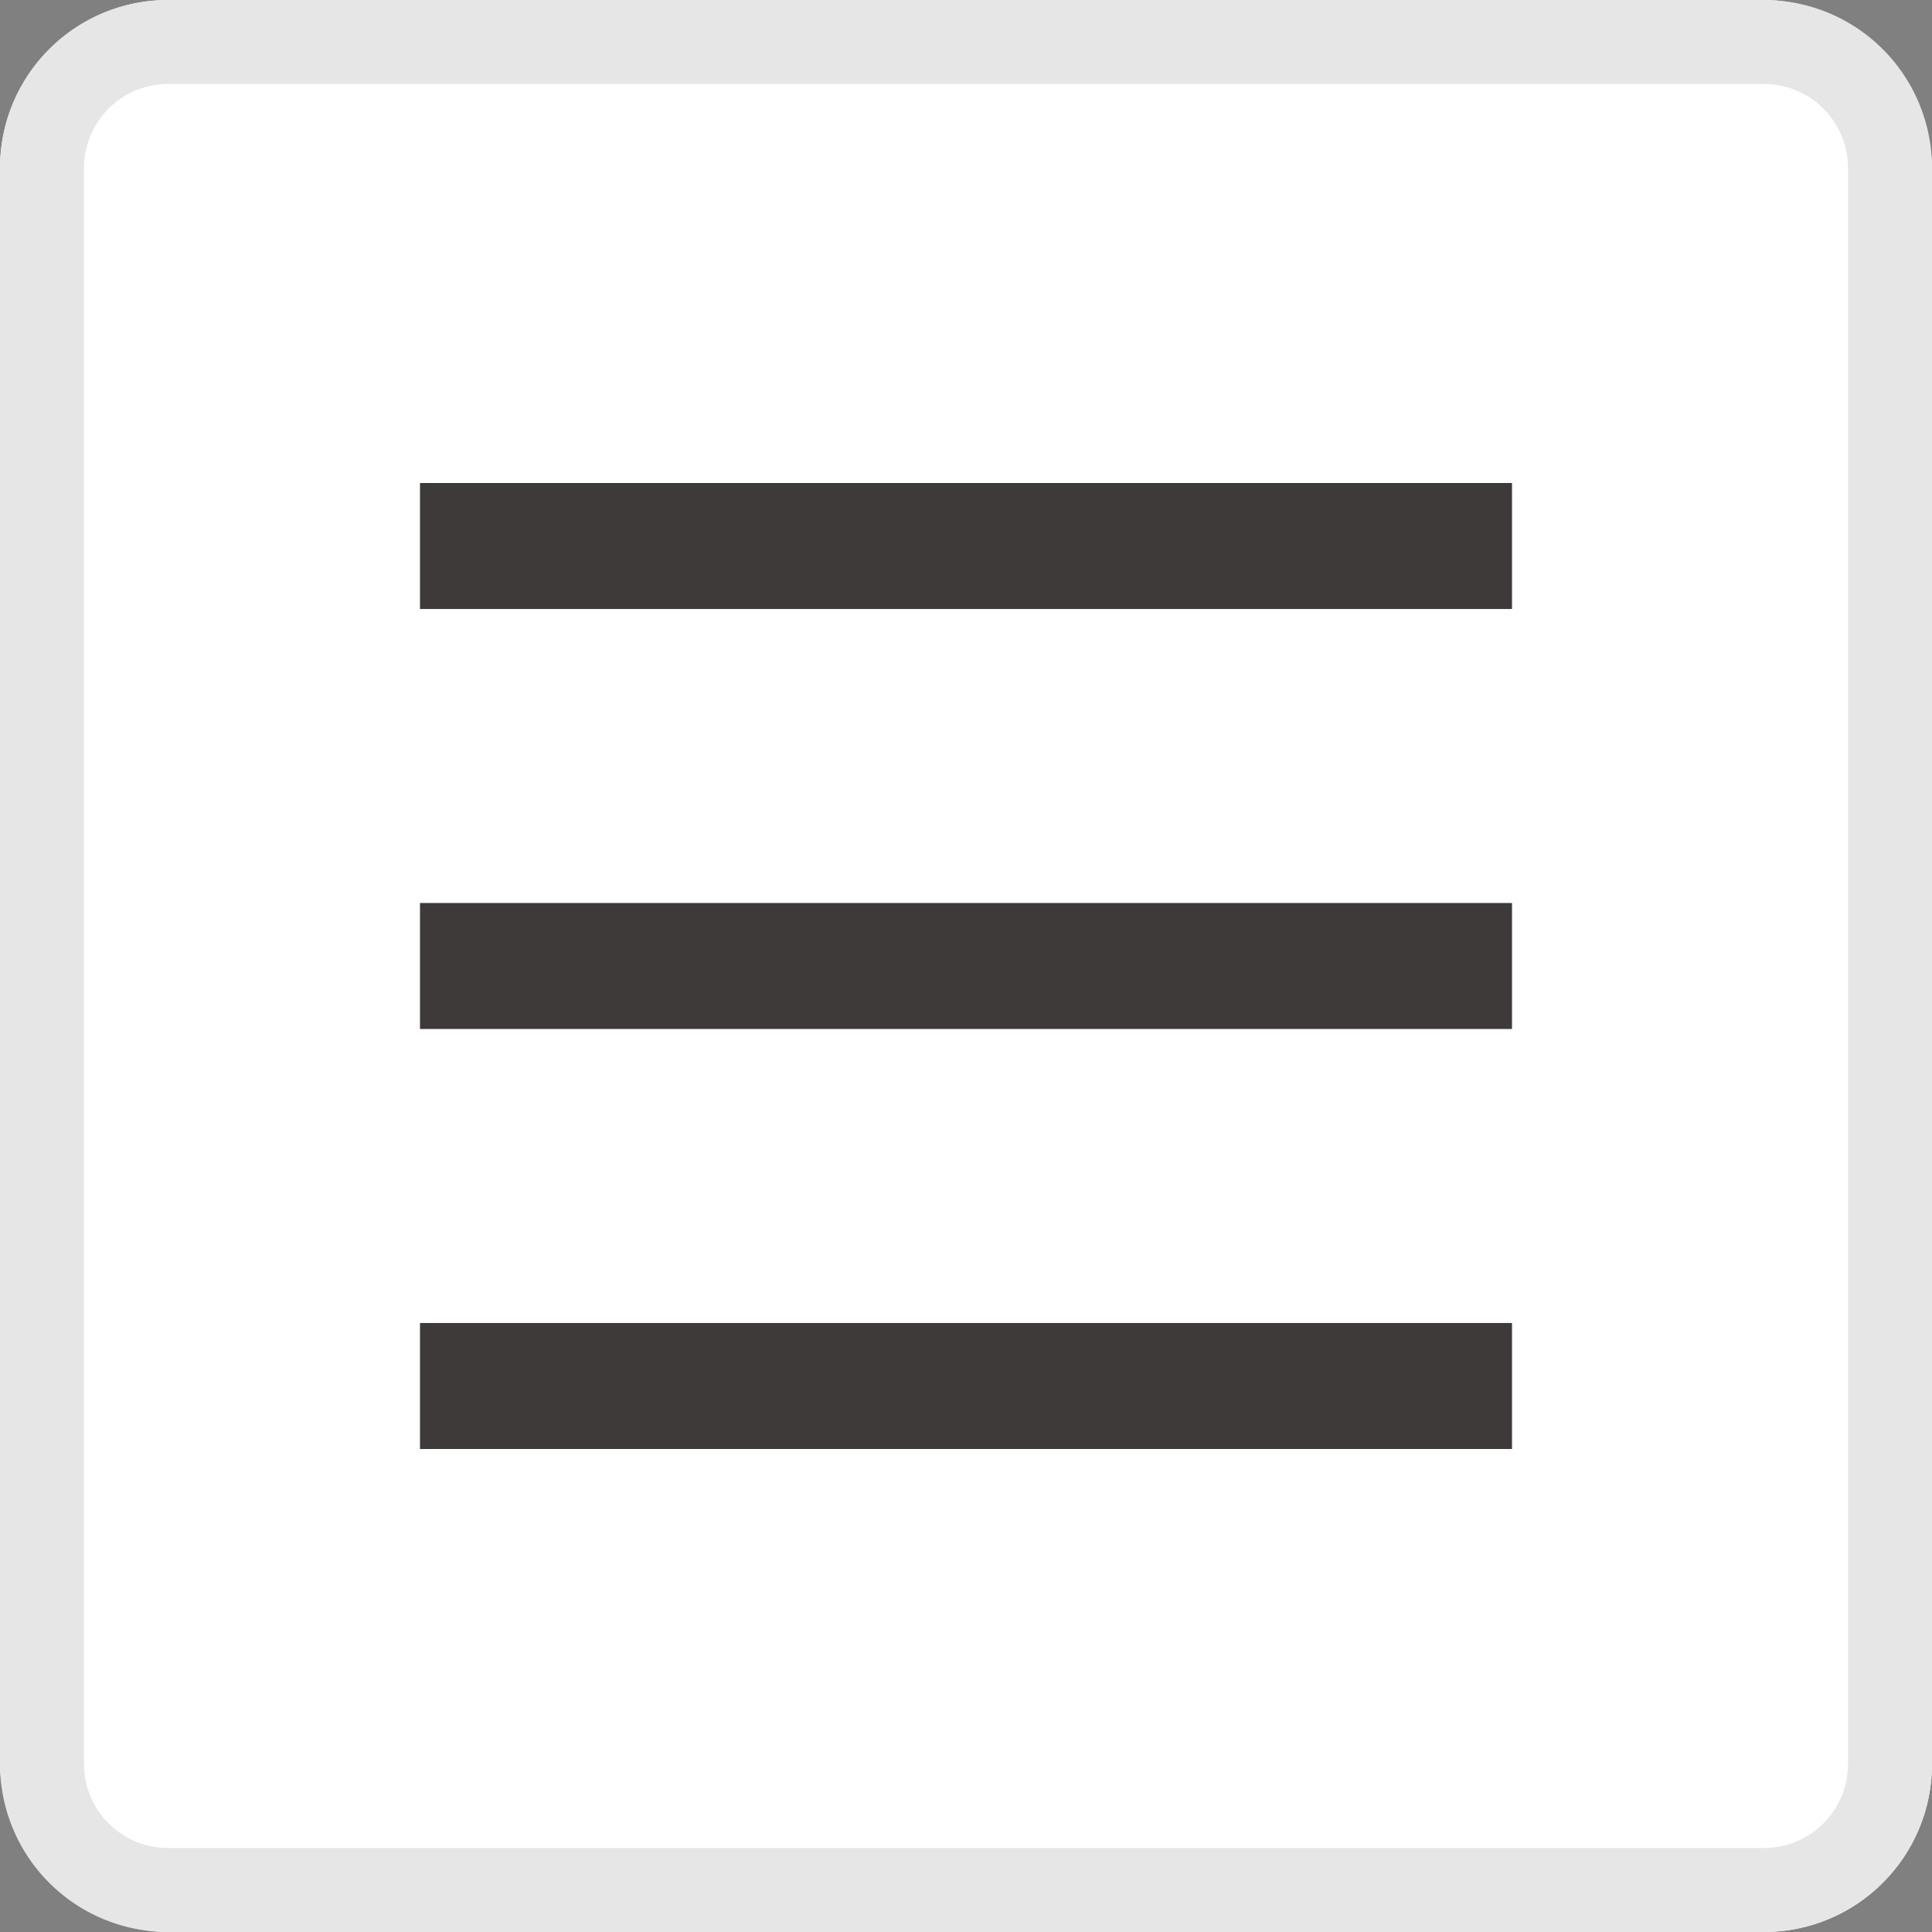 <svg xmlns="http://www.w3.org/2000/svg" width="23" height="23" viewBox="0 0 23 23"><rect x="0" y="0" width="23" height="23" fill="#808080" stroke="none"/><g transform="translate(-696 -412)"><rect width="23" height="23" rx="2" transform="translate(696 412)" fill="#fff"/><path d="M2,1A1,1,0,0,0,1,2V21a1,1,0,0,0,1,1H21a1,1,0,0,0,1-1V2a1,1,0,0,0-1-1H2M2,0H21a2,2,0,0,1,2,2V21a2,2,0,0,1-2,2H2a2,2,0,0,1-2-2V2A2,2,0,0,1,2,0Z" transform="translate(696 412)" fill="#e6e6e6"/><rect width="13" height="1.5" transform="translate(701 417.75)" fill="#3e3a39"/><rect width="13" height="1.5" transform="translate(701 422.75)" fill="#3e3a39"/><rect width="13" height="1.5" transform="translate(701 427.75)" fill="#3e3a39"/></g></svg>